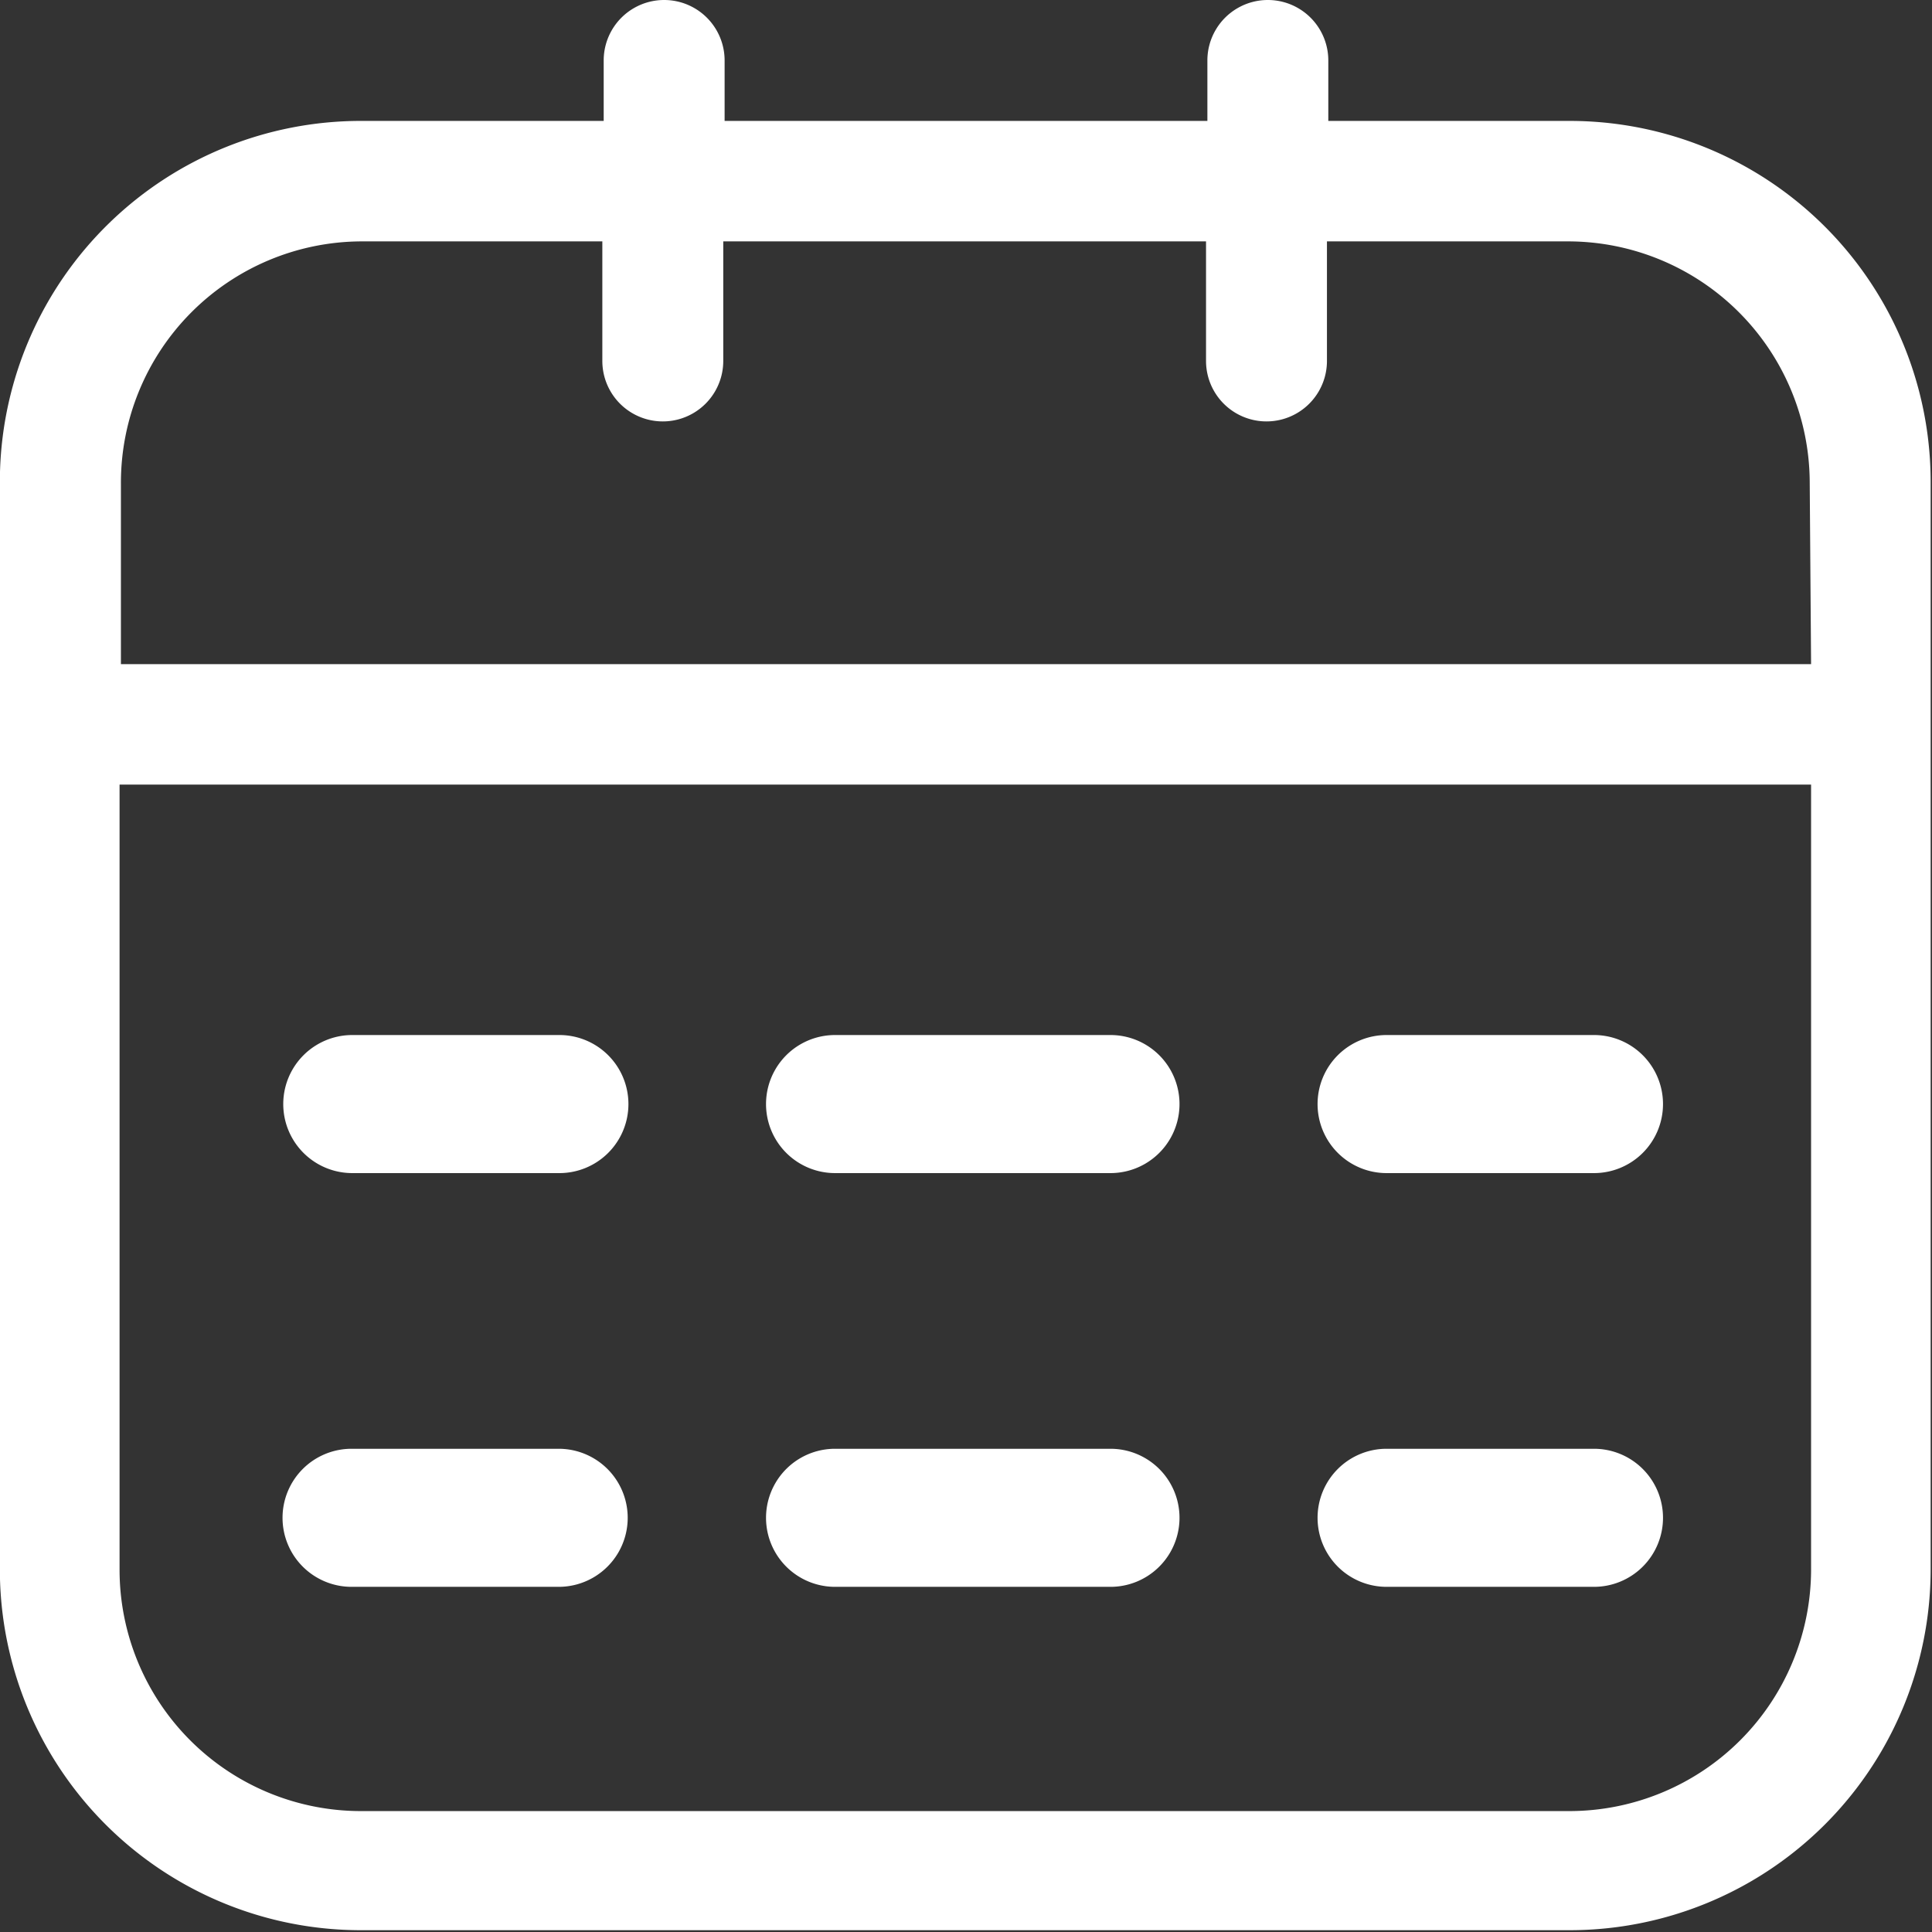 <?xml version="1.0" standalone="no"?><!DOCTYPE svg PUBLIC "-//W3C//DTD SVG 1.1//EN" "http://www.w3.org/Graphics/SVG/1.1/DTD/svg11.dtd"><svg t="1579184541367" class="icon" viewBox="0 0 1024 1024" version="1.1" xmlns="http://www.w3.org/2000/svg" p-id="2152" xmlns:xlink="http://www.w3.org/1999/xlink" width="100" height="100"><rect x="0" y="0" width="1024" height="1024" fill="#333333" stroke="none"/><defs><style type="text/css"></style></defs><path d="M831.97 64.09h-127.94V32.045a32.045 32.045 0 0 0-64.09 0v32.045h-255.88V32.045a32.045 32.045 0 0 0-64.09 0v32.045H191.312a191.312 191.312 0 0 0-191.312 186.051V836.992a191.312 191.312 0 0 0 191.312 186.051h640.658a191.312 191.312 0 0 0 191.312-191.312V255.88a191.312 191.312 0 0 0-191.312-191.791z m127.94 767.88a128.179 128.179 0 0 1-127.94 127.94H191.312a127.94 127.94 0 0 1-127.94-127.94v-416.105h896.538z m0-479.955H64.09v-95.656A127.94 127.94 0 0 1 191.312 127.94h127.94V191.312a32.045 32.045 0 0 0 64.09 0V127.94h255.88V191.312a32.045 32.045 0 0 0 64.09 0V127.94h127.94a128.179 128.179 0 0 1 127.94 127.94z" p-id="2153" fill="#ffffff"></path><path d="M296.295 621.766H186.53a36.589 36.589 0 0 1 0-73.177h109.766a36.589 36.589 0 1 1 0 73.177zM588.764 621.766H442.41a36.589 36.589 0 0 1 0-73.177h146.354a36.589 36.589 0 0 1 0 73.177zM844.645 621.766h-109.526a36.589 36.589 0 1 1 0-73.177h109.526a36.589 36.589 0 1 1 0 73.177zM296.295 841.057H186.53a36.589 36.589 0 1 1 0-73.177h109.766a36.589 36.589 0 0 1 0 73.177zM588.764 841.057H442.41a36.589 36.589 0 0 1 0-73.177h146.354a36.589 36.589 0 0 1 0 73.177zM844.645 841.057h-109.526a36.589 36.589 0 1 1 0-73.177h109.526a36.589 36.589 0 1 1 0 73.177z" p-id="2154" fill="#ffffff"></path></svg>